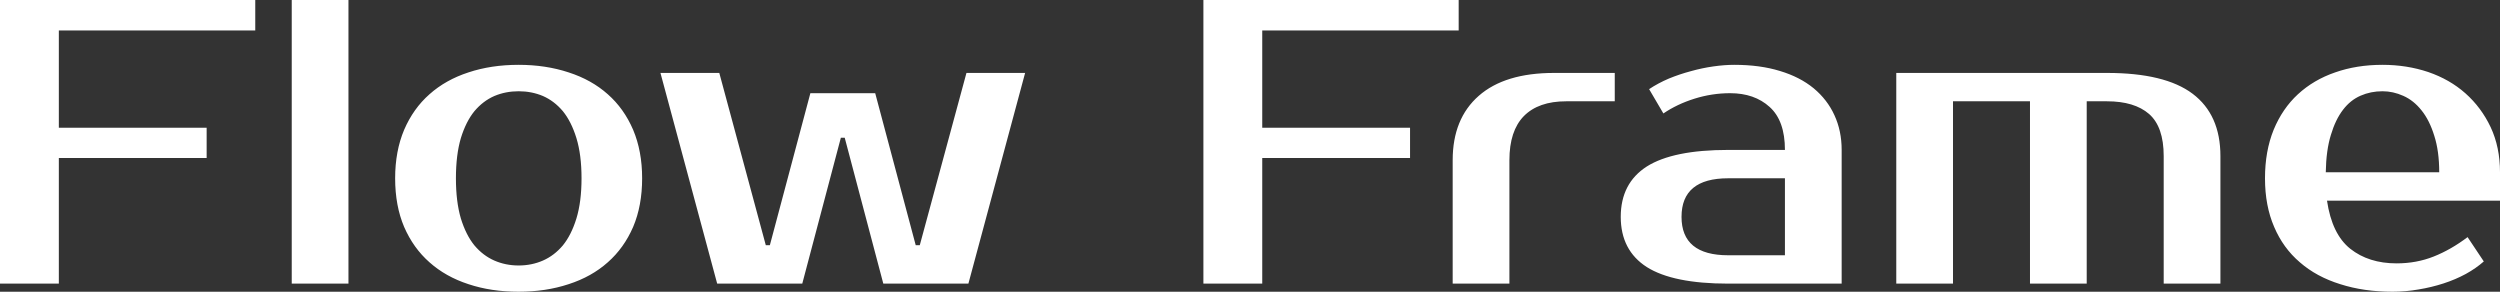 <?xml version="1.0" encoding="UTF-8" standalone="yes"?>
<svg xmlns="http://www.w3.org/2000/svg" width="100%" height="100%" viewBox="0 0 141.91 16.56" fill="#ffffff">
  <rect x="0" y="0" width="141.91" height="16.56" fill="#333333" stroke="none"/>
  <path d="M14.49 1.73L3.34 1.73L3.34 7.25L11.73 7.25L11.73 8.97L3.34 8.97L3.34 16.10L0 16.10L0 0L14.49 0L14.49 1.73ZM19.78 0L19.78 16.10L16.56 16.10L16.56 0L19.78 0ZM29.44 15.07L29.44 15.07Q30.18 15.07 30.82 14.79Q31.46 14.51 31.95 13.93Q32.43 13.34 32.72 12.40Q33.01 11.45 33.01 10.12L33.01 10.12Q33.01 8.79 32.72 7.84Q32.43 6.90 31.95 6.31Q31.46 5.73 30.82 5.45Q30.18 5.18 29.44 5.18L29.44 5.18Q28.70 5.18 28.06 5.45Q27.42 5.73 26.93 6.31Q26.45 6.90 26.16 7.84Q25.88 8.79 25.88 10.12L25.88 10.12Q25.88 11.45 26.16 12.40Q26.45 13.34 26.93 13.93Q27.42 14.51 28.06 14.79Q28.70 15.07 29.44 15.07ZM29.44 3.68L29.44 3.68Q30.98 3.68 32.28 4.11Q33.58 4.53 34.50 5.35Q35.42 6.16 35.94 7.37Q36.45 8.58 36.45 10.12L36.45 10.12Q36.45 11.68 35.94 12.88Q35.42 14.08 34.50 14.89Q33.58 15.71 32.28 16.13Q30.98 16.56 29.44 16.56L29.44 16.56Q27.88 16.56 26.59 16.13Q25.30 15.71 24.38 14.89Q23.46 14.08 22.94 12.88Q22.43 11.68 22.43 10.12L22.43 10.12Q22.43 8.58 22.94 7.37Q23.46 6.16 24.38 5.35Q25.30 4.53 26.59 4.11Q27.88 3.68 29.44 3.68ZM49.68 5.29L51.98 13.92L52.21 13.92L54.86 4.14L58.19 4.14L54.97 16.10L50.14 16.10L47.95 7.82L47.73 7.82L45.54 16.10L40.71 16.10L37.49 4.14L40.83 4.14L43.47 13.92L43.70 13.92L46 5.29L49.68 5.29ZM82.80 1.73L71.65 1.73L71.65 7.25L80.04 7.25L80.04 8.97L71.65 8.97L71.65 16.10L68.31 16.10L68.31 0L82.80 0L82.80 1.73ZM91.66 4.14L91.66 5.75L88.90 5.75Q87.33 5.75 86.50 6.59Q85.68 7.43 85.68 9.09L85.68 9.09L85.68 16.10L82.46 16.10L82.46 9.09Q82.46 6.74 83.94 5.44Q85.42 4.14 88.21 4.14L88.21 4.14L91.66 4.14ZM95.45 12.31L95.45 12.31Q95.45 14.49 98.10 14.49L98.10 14.49L101.32 14.49L101.32 10.12L98.10 10.12Q95.45 10.12 95.45 12.31ZM98.10 8.51L101.32 8.51Q101.32 6.85 100.45 6.07Q99.59 5.29 98.21 5.29L98.21 5.29Q97.18 5.29 96.19 5.60Q95.20 5.91 94.42 6.44L94.42 6.44L93.61 5.06Q94.12 4.72 94.73 4.46Q95.34 4.21 95.98 4.04Q96.62 3.86 97.26 3.77Q97.89 3.68 98.44 3.68L98.44 3.68Q99.91 3.68 101.04 4.03Q102.17 4.37 102.95 5.01Q103.73 5.66 104.13 6.54Q104.54 7.43 104.54 8.51L104.54 8.51L104.54 16.10L98.10 16.10Q94.97 16.10 93.48 15.16Q92.00 14.21 92.00 12.31L92.00 12.31Q92.00 10.40 93.48 9.45Q94.97 8.51 98.10 8.51L98.10 8.51ZM107.64 16.10L107.64 4.14L119.60 4.14Q122.89 4.14 124.46 5.32Q126.04 6.51 126.04 8.86L126.04 8.86L126.04 16.10L122.82 16.10L122.82 8.86Q122.82 7.20 121.99 6.47Q121.16 5.75 119.60 5.75L119.60 5.75L118.45 5.75L118.45 16.10L115.23 16.10L115.23 5.75L110.86 5.75L110.86 16.10L107.64 16.10ZM136.04 14.95L136.04 14.95Q137.17 14.95 138.15 14.56Q139.13 14.17 140.07 13.46L140.07 13.46L140.99 14.84Q140.55 15.23 139.97 15.55Q139.38 15.87 138.70 16.09Q138.02 16.31 137.29 16.43Q136.55 16.56 135.81 16.56L135.81 16.56Q134.18 16.56 132.84 16.13Q131.49 15.71 130.55 14.89Q129.60 14.08 129.09 12.88Q128.57 11.68 128.57 10.12L128.57 10.12Q128.57 8.58 129.06 7.37Q129.56 6.16 130.44 5.35Q131.33 4.53 132.55 4.11Q133.77 3.68 135.24 3.68L135.24 3.68Q136.62 3.68 137.84 4.09Q139.06 4.51 139.95 5.30Q140.85 6.10 141.38 7.22Q141.91 8.35 141.91 9.78L141.91 9.78L141.91 11.39L132.09 11.39Q132.37 13.29 133.41 14.12Q134.46 14.95 136.04 14.95ZM135.24 5.18L135.24 5.18Q134.57 5.18 134.00 5.43Q133.42 5.68 133.00 6.23Q132.57 6.79 132.31 7.66Q132.04 8.53 132.02 9.78L132.02 9.78L138.46 9.78Q138.46 8.58 138.18 7.71Q137.91 6.83 137.46 6.27Q137.01 5.70 136.42 5.44Q135.84 5.18 135.24 5.18Z" preserveAspectRatio="none"/>
</svg>